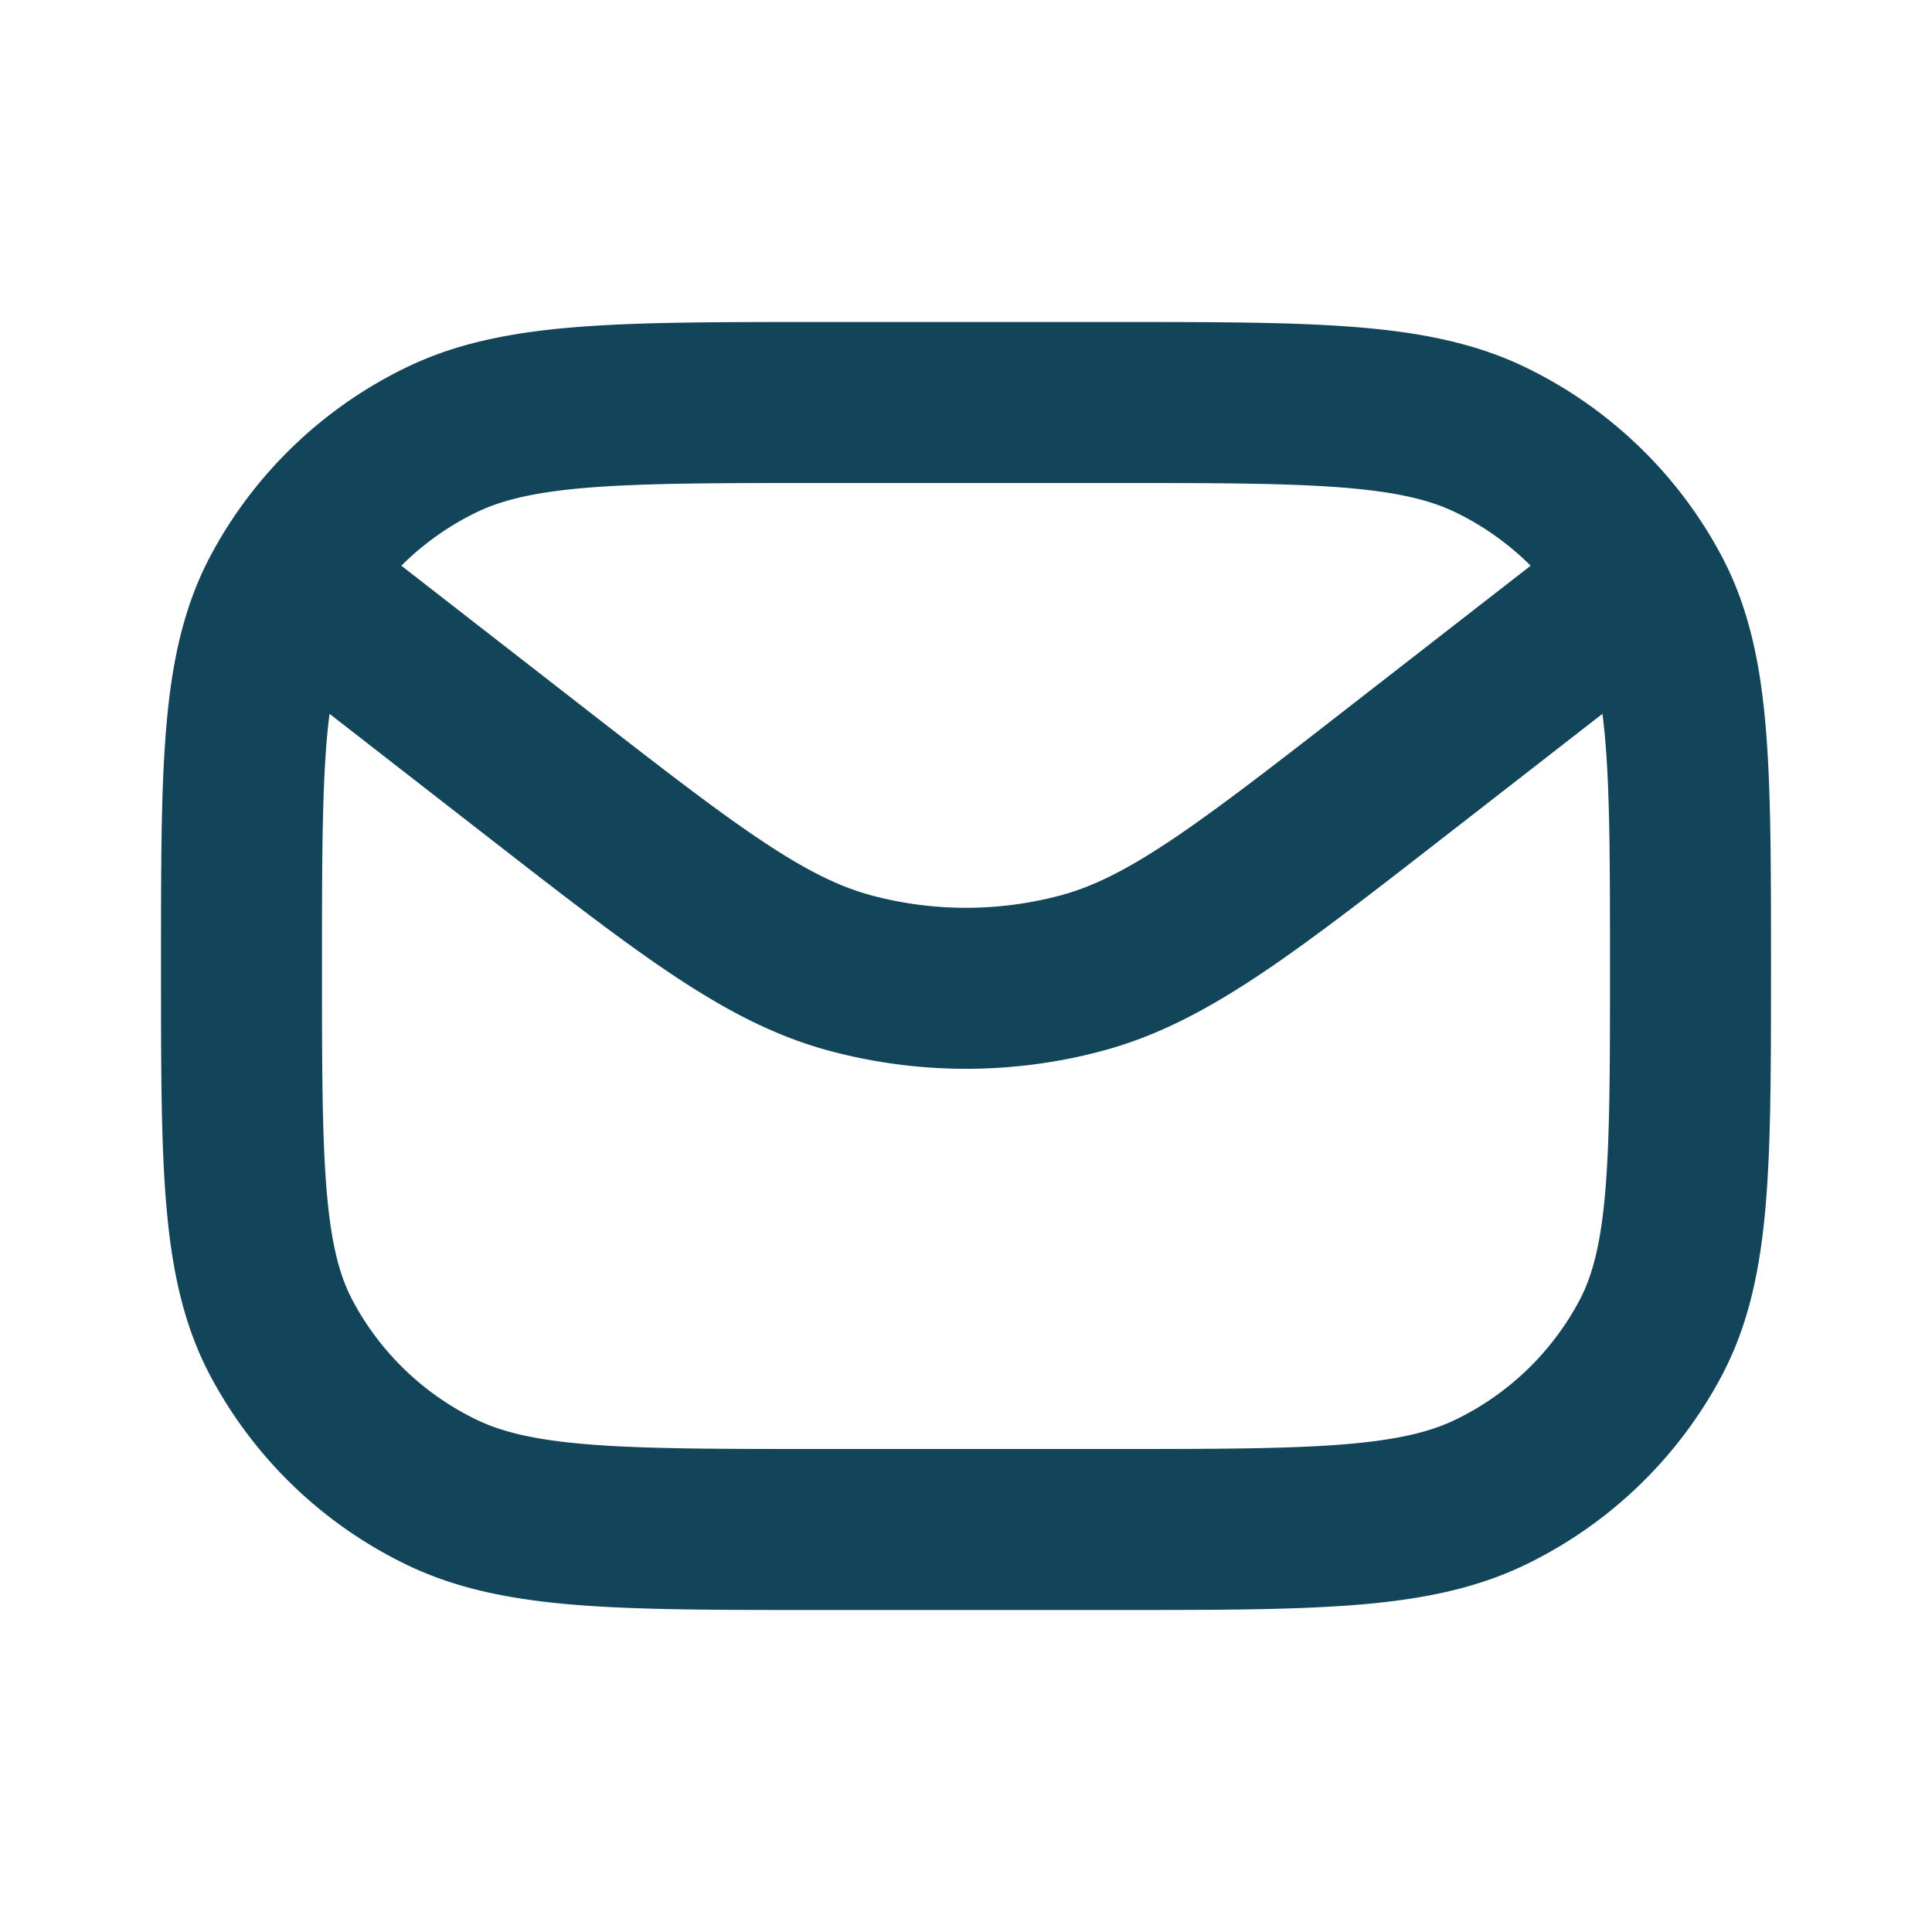 <svg xmlns="http://www.w3.org/2000/svg" width="24" height="24" fill="none"><path stroke="#124559" stroke-linecap="round" stroke-linejoin="round" stroke-width="2" d="m20.41 7.209-3.013 2.343c-1.926 1.498-2.89 2.247-3.957 2.535a5.549 5.549 0 0 1-2.88 0c-1.068-.288-2.031-1.037-3.957-2.535L3.59 7.209m16.82 0a4.448 4.448 0 0 0-1.867-1.732C17.58 5 16.32 5 13.8 5h-3.6c-2.52 0-3.78 0-4.743.477A4.448 4.448 0 0 0 3.59 7.209m16.82 0c.034.06.068.119.1.18.49.936.49 2.16.49 4.611 0 2.45 0 3.675-.49 4.611a4.44 4.44 0 0 1-1.967 1.912C17.58 19 16.32 19 13.8 19h-3.6c-2.52 0-3.78 0-4.743-.477a4.44 4.44 0 0 1-1.967-1.912C3 15.675 3 14.451 3 12c0-2.45 0-3.675.49-4.611.032-.061.066-.12.1-.18"/></svg>